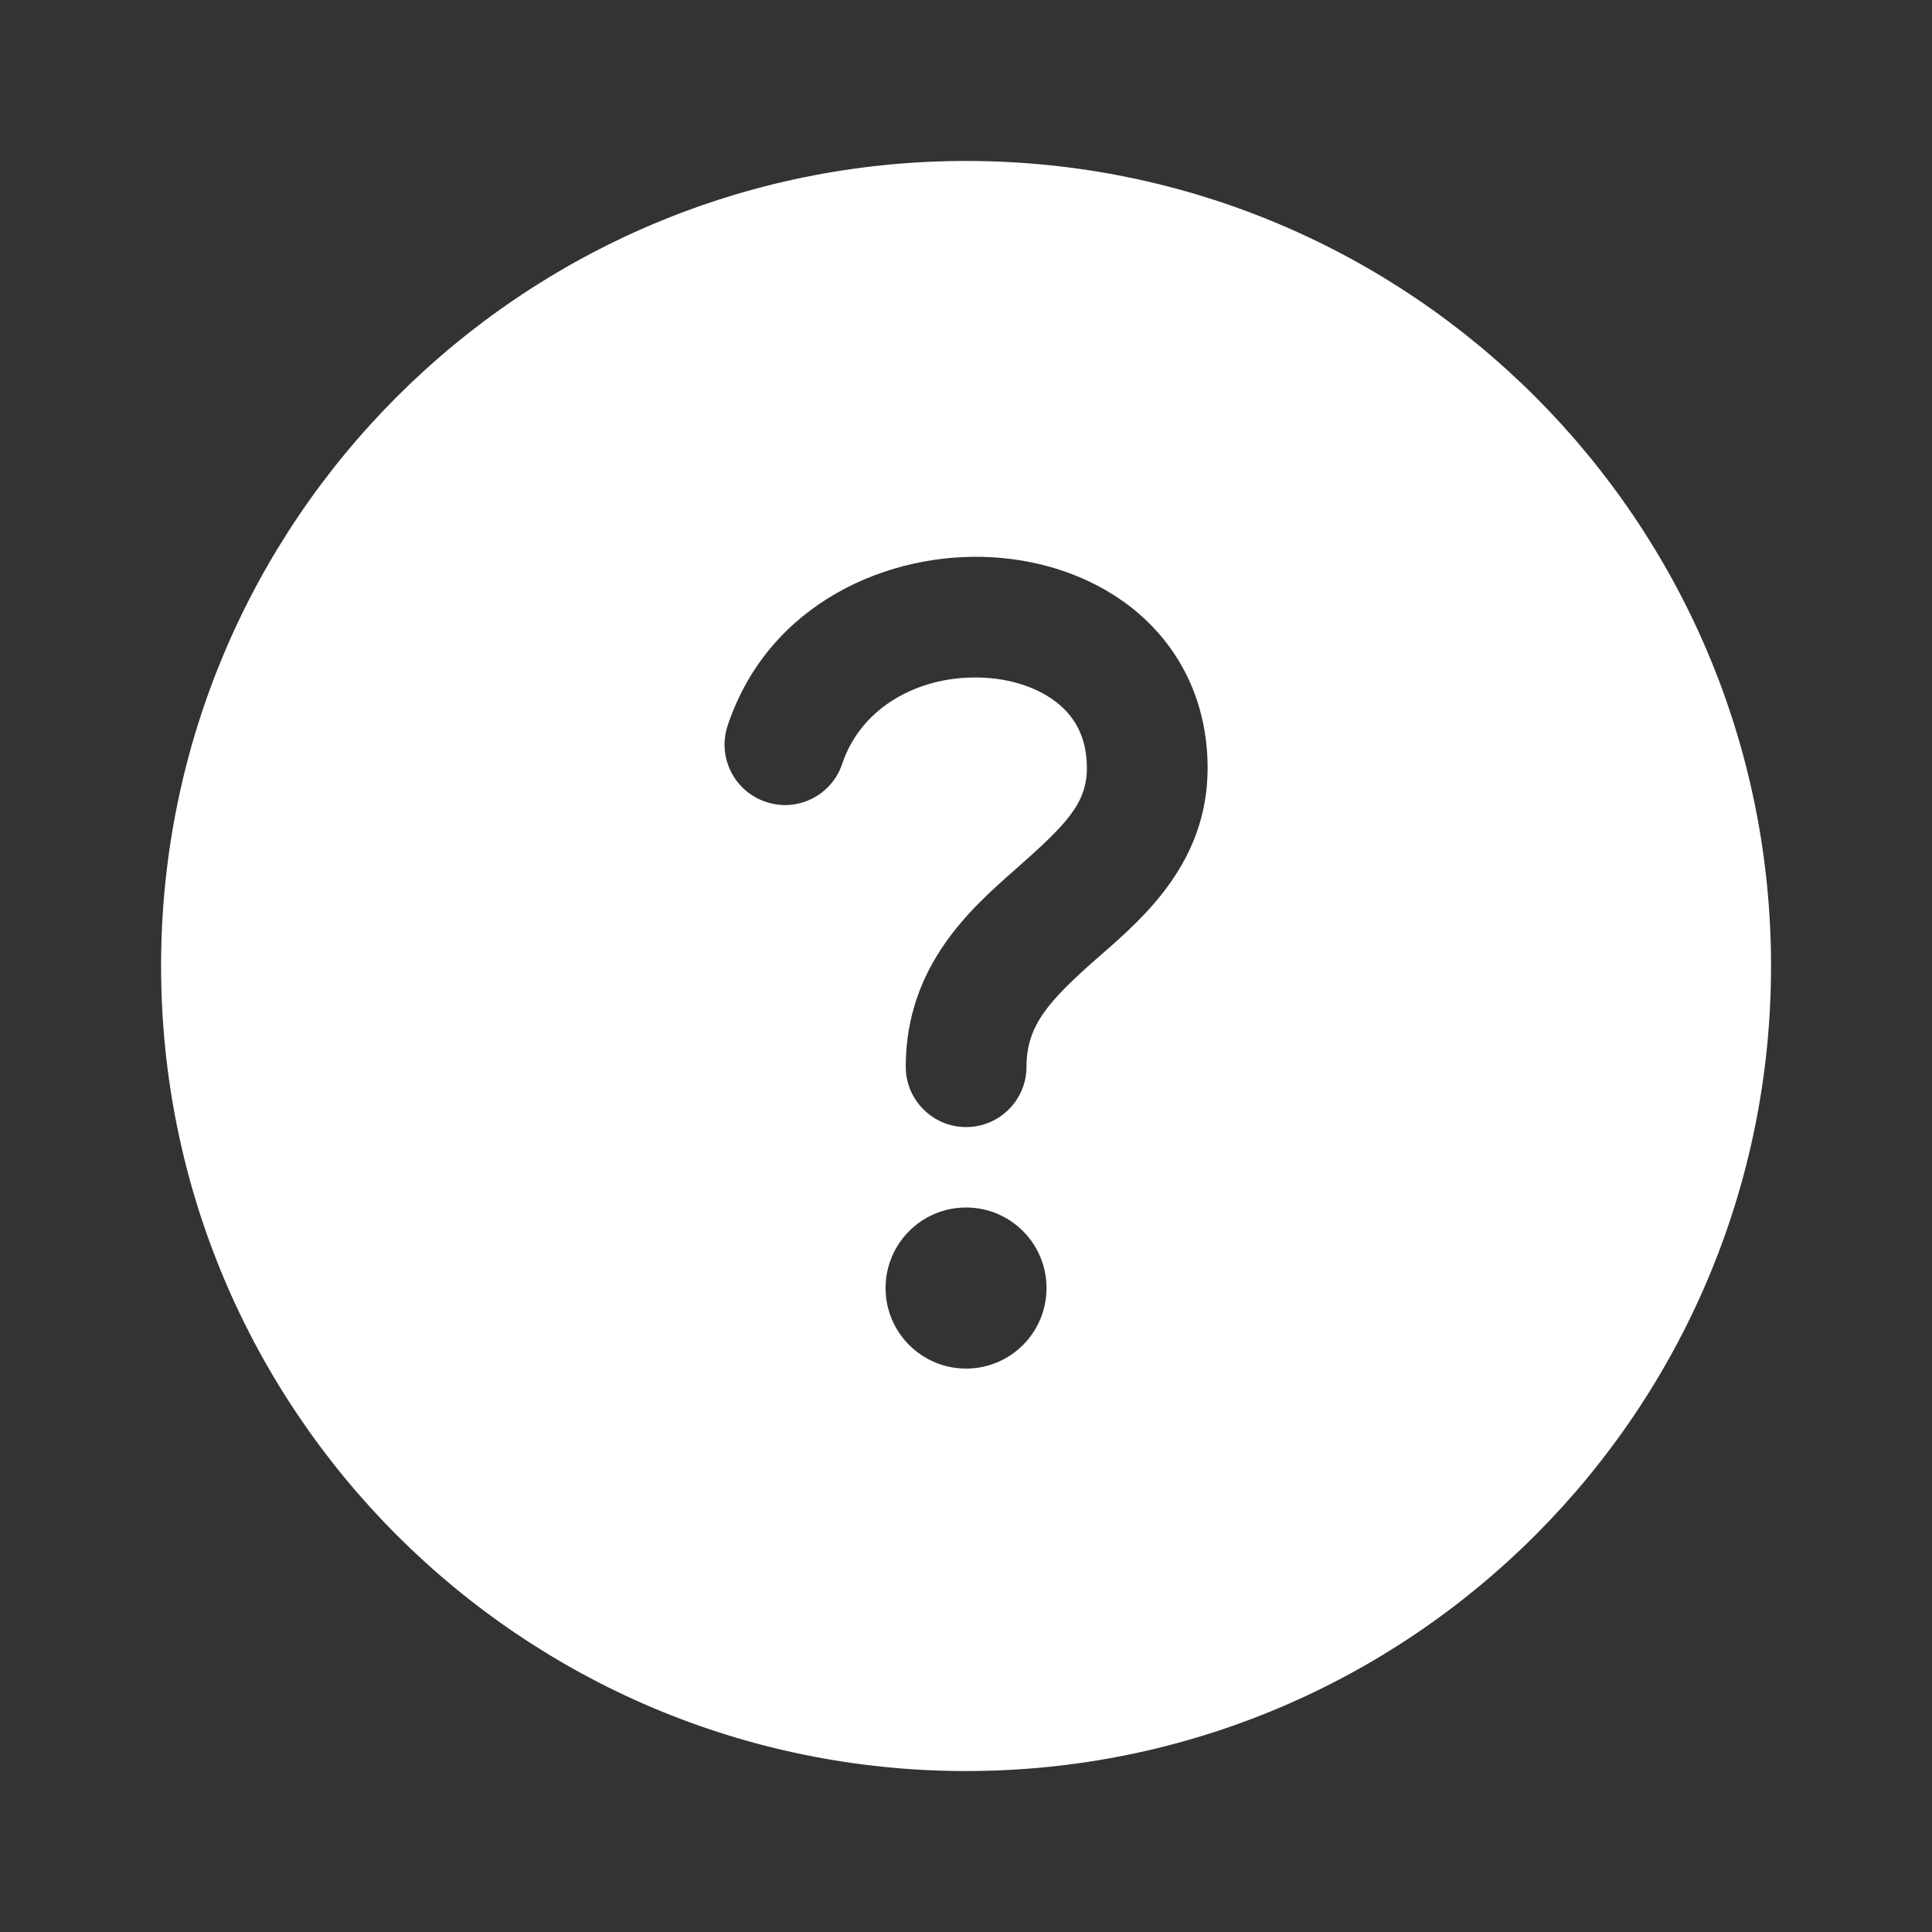 <svg width="16" height="16" viewBox="0 0 16 16" fill="none" xmlns="http://www.w3.org/2000/svg">
  <rect x="0" y="0" width="16" height="16" fill="#333333" stroke="none"/>
  <path fill-rule="evenodd" clip-rule="evenodd"
    d="M1.334 8C1.334 4.318 4.319 1.333 8.001 1.333C11.682 1.333 14.667 4.318 14.667 8C14.667 11.682 11.682 14.667 8.001 14.667C4.319 14.667 1.334 11.682 1.334 8ZM8.159 5.613C7.631 5.582 7.135 5.846 6.975 6.325C6.888 6.587 6.605 6.729 6.343 6.641C6.081 6.554 5.939 6.271 6.026 6.009C6.367 4.987 7.37 4.565 8.217 4.615C8.649 4.64 9.088 4.787 9.429 5.08C9.78 5.383 10.001 5.822 10.001 6.361C10.001 7.135 9.477 7.593 9.134 7.894C9.116 7.91 9.098 7.925 9.081 7.94C8.692 8.284 8.501 8.488 8.501 8.834C8.501 9.11 8.277 9.334 8.001 9.334C7.725 9.334 7.501 9.11 7.501 8.834C7.501 8 8.042 7.523 8.402 7.206C8.408 7.2 8.414 7.195 8.42 7.19C8.83 6.828 9.001 6.653 9.001 6.361C9.001 6.116 8.909 5.952 8.776 5.838C8.632 5.714 8.415 5.628 8.159 5.613ZM7.334 10.667C7.334 10.299 7.632 10 8.001 10C8.369 10 8.667 10.299 8.667 10.667C8.667 11.035 8.369 11.334 8.001 11.334C7.632 11.334 7.334 11.035 7.334 10.667Z"
    fill="white" />
</svg>